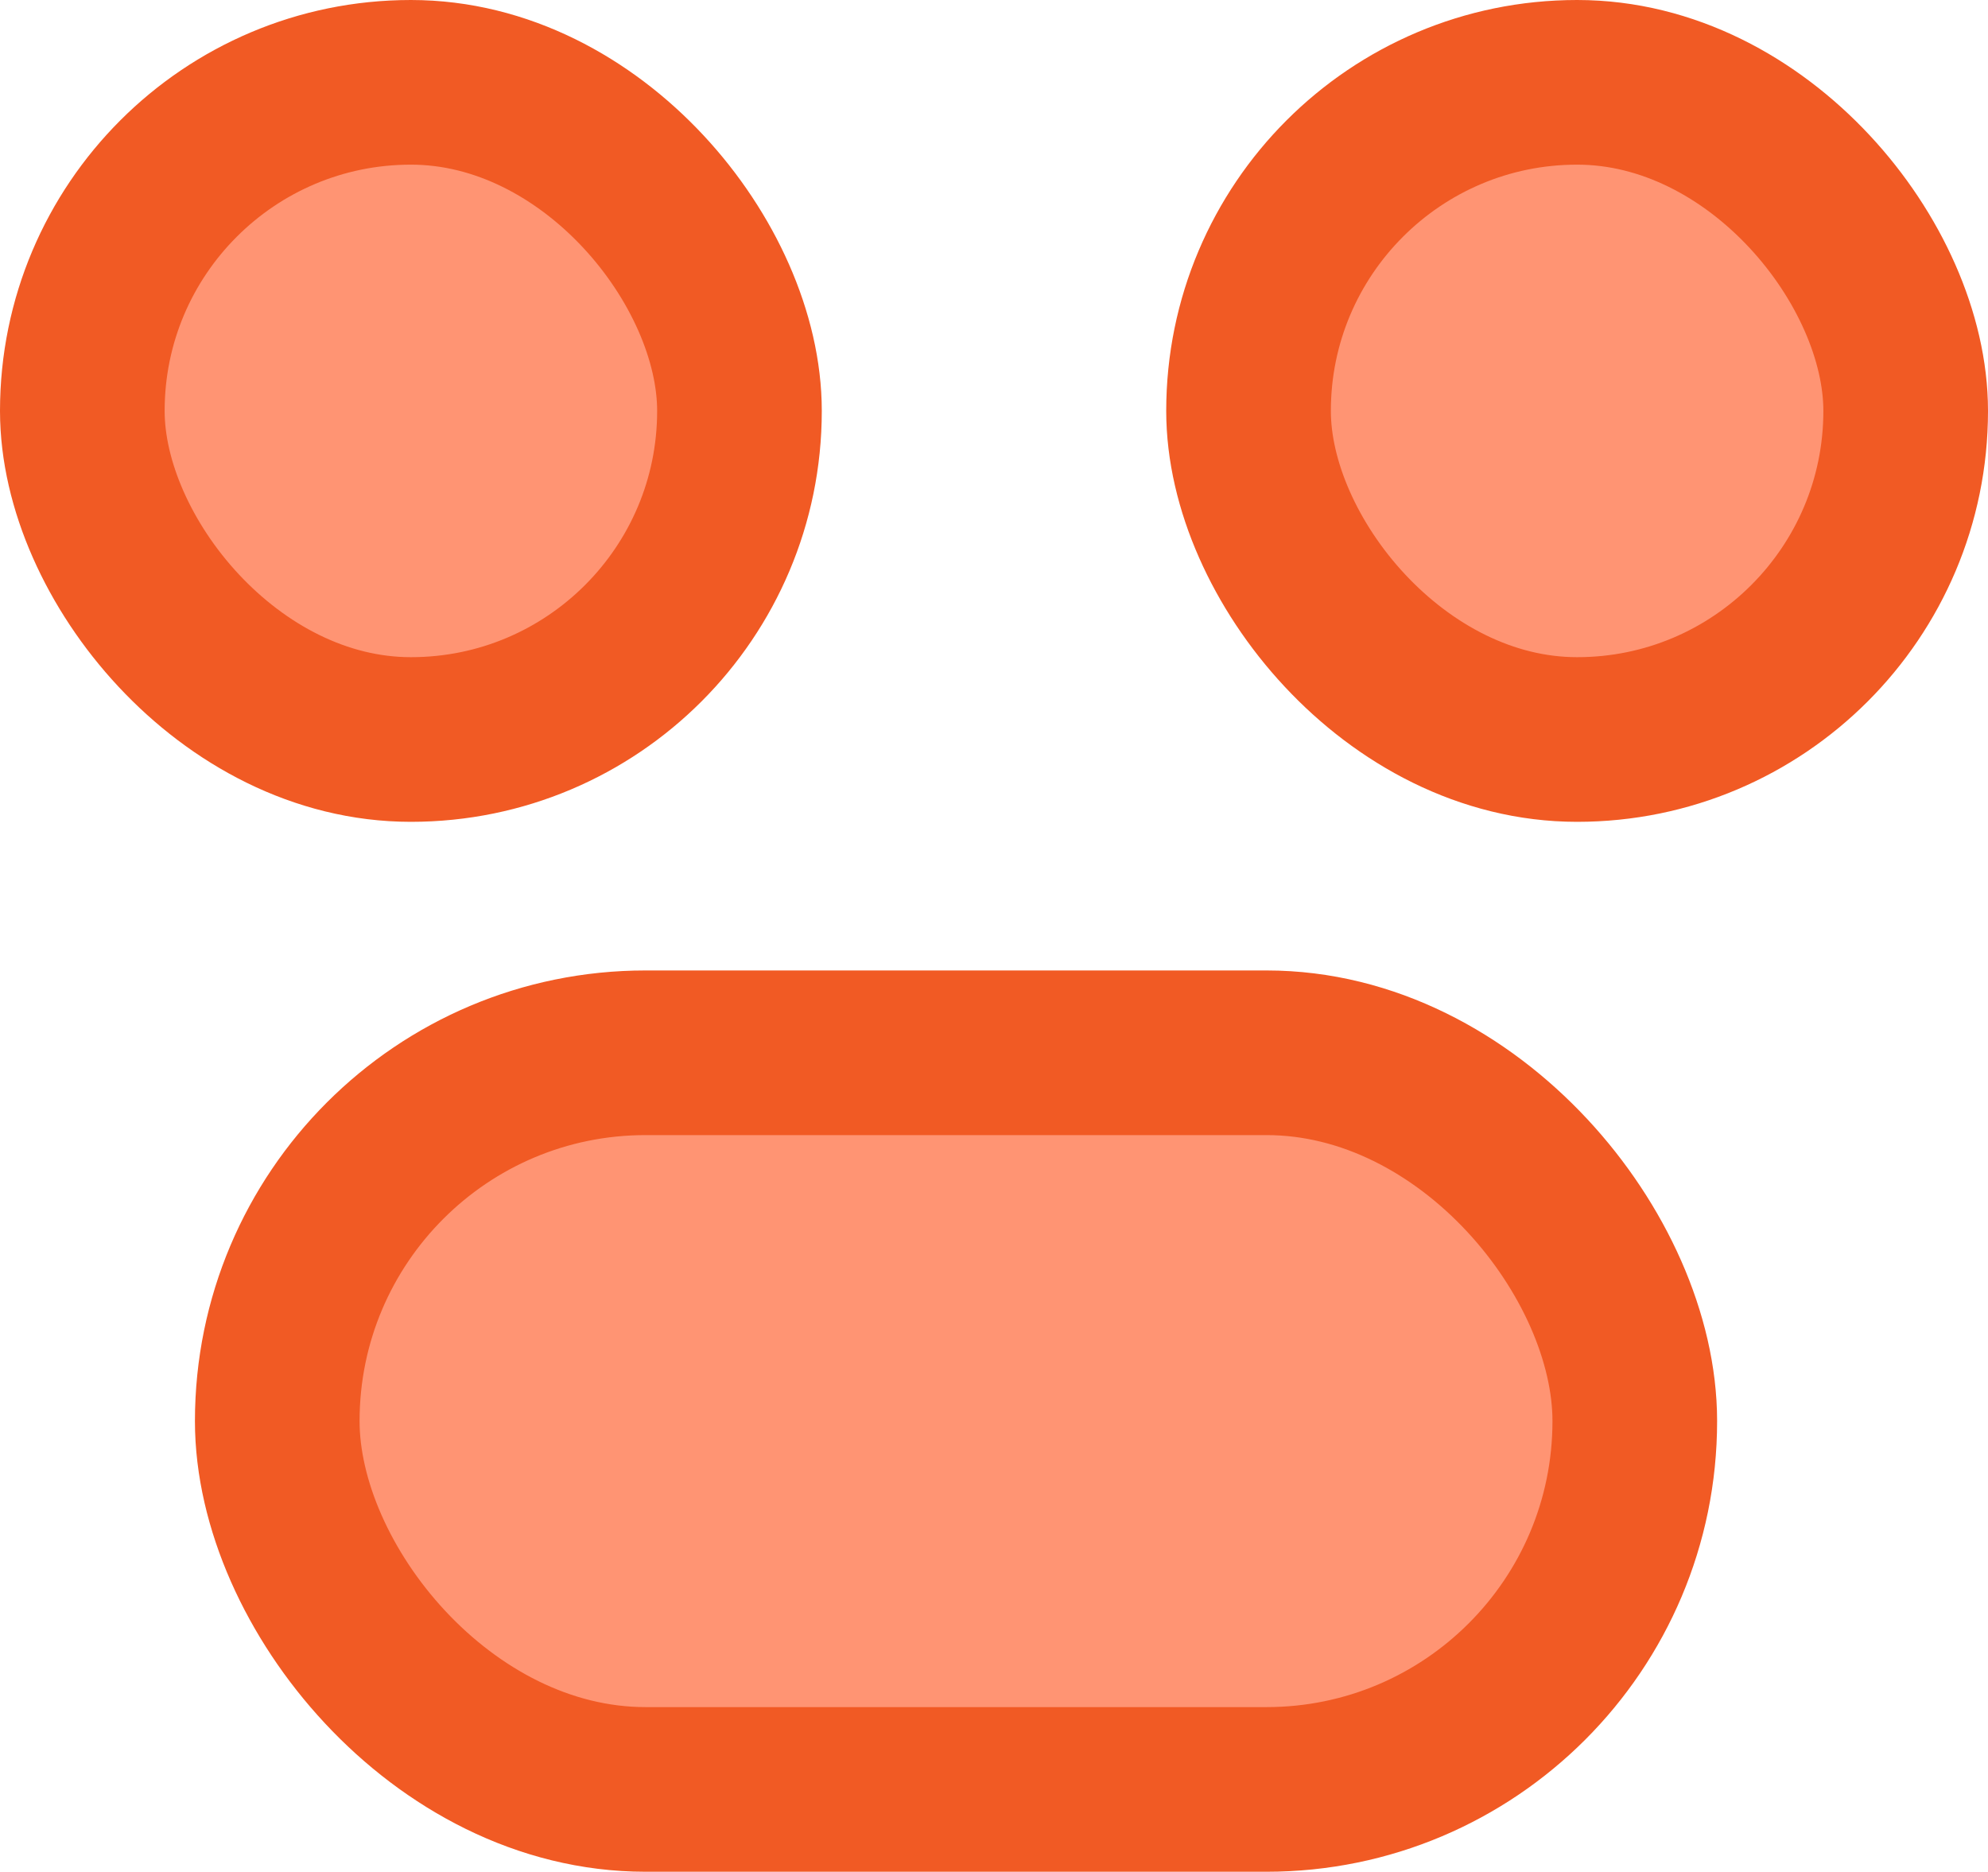 <svg id="Layer_1" data-name="Layer 1" xmlns="http://www.w3.org/2000/svg" viewBox="0 0 181.12 170.52"><defs><style>.cls-1{fill:#ff9473;stroke:#f15a24;stroke-miterlimit:10;stroke-width:15px;}</style></defs><rect class="cls-1" x="7208.19" y="7119.69" width="59.87" height="59.87" rx="29.93" transform="translate(7275.56 7187.06) rotate(-180)"/><rect class="cls-1" x="7314.44" y="7119.69" width="59.87" height="59.87" rx="29.93" transform="translate(7488.06 7187.06) rotate(180)"/><rect class="cls-1" x="25.26" y="95.91" width="123.68" height="67.11" rx="33.55"/></svg>
